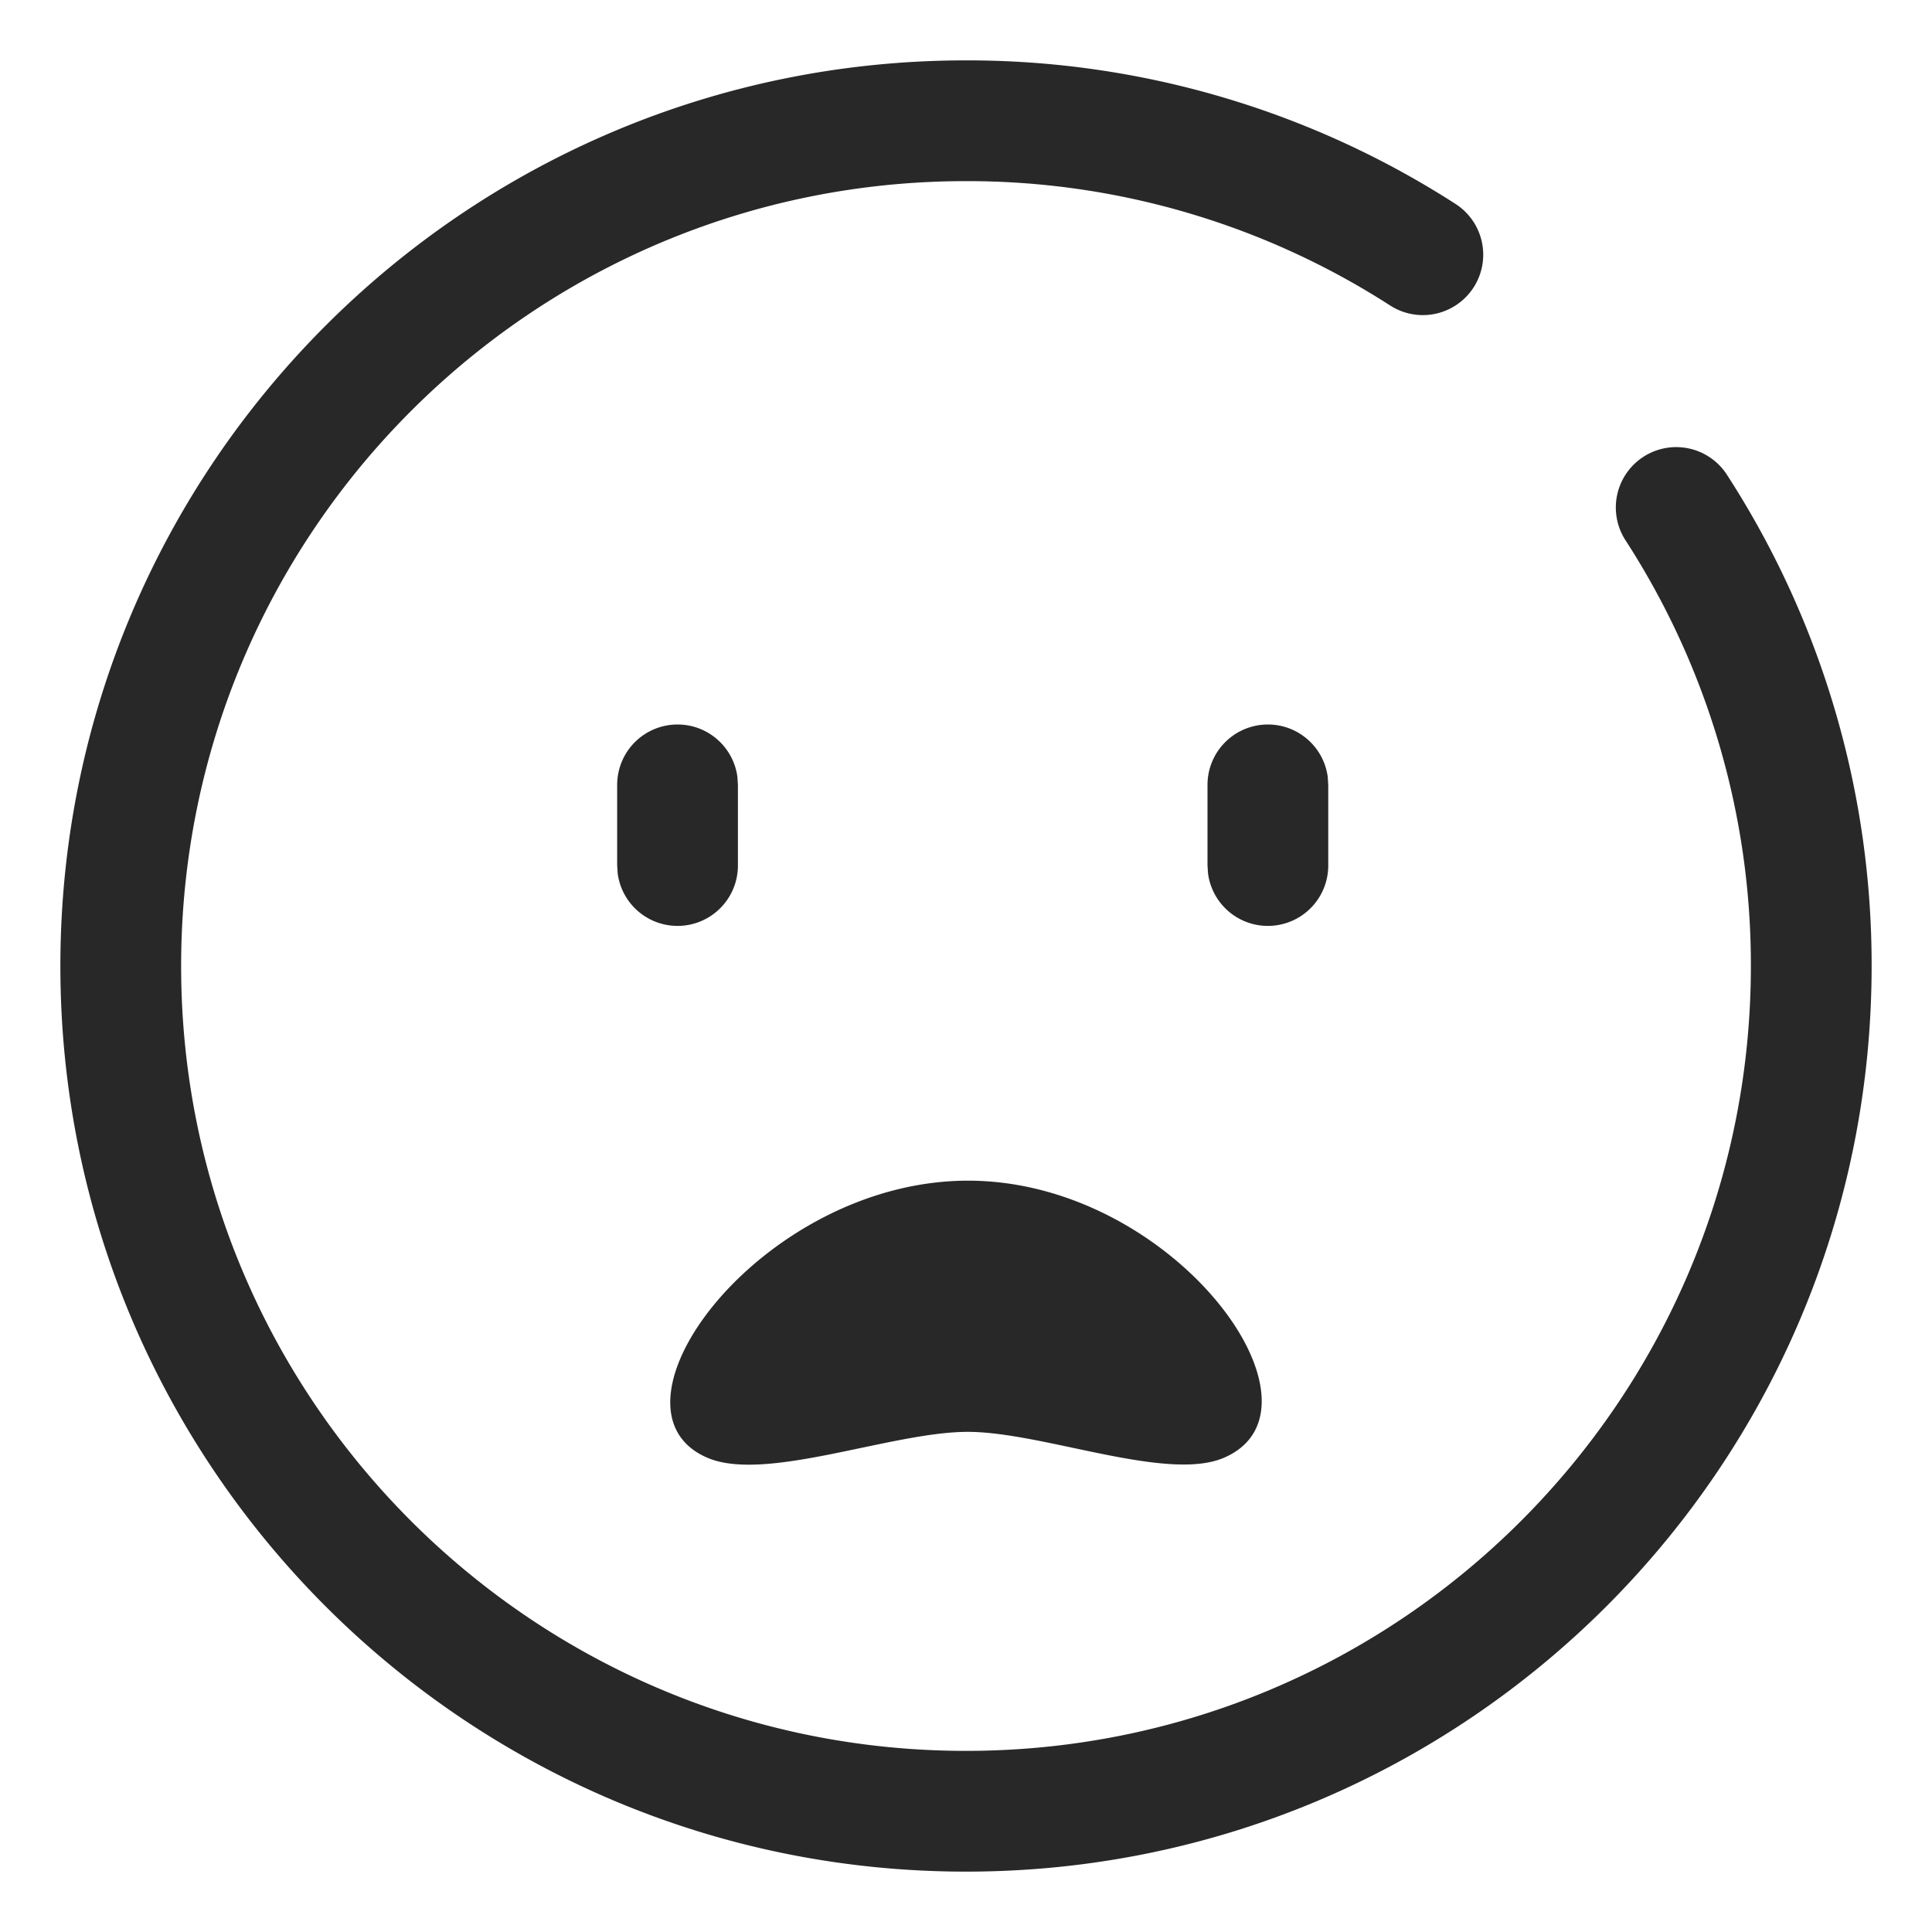 <svg width="72" height="72" fill="none" xmlns="http://www.w3.org/2000/svg"><path fill-rule="evenodd" clip-rule="evenodd" d="M36 2.25A33.598 33.598 0 0154.243 7.6a2.25 2.25 0 01-2.436 3.785A29.099 29.099 0 0036 6.75C19.846 6.75 6.75 19.846 6.75 36S19.846 65.25 36 65.25 65.25 52.154 65.25 36a29.099 29.099 0 00-4.672-15.865 2.25 2.25 0 113.779-2.444A33.598 33.598 0 0169.75 36c0 18.64-15.11 33.75-33.75 33.75S2.25 54.64 2.25 36 17.36 2.25 36 2.25zM25.25 27c1.14 0 2.08.846 2.23 1.945l.02.305v3a2.25 2.25 0 01-4.48.305L23 32.25v-3A2.25 2.25 0 0125.25 27zm22 0c1.14 0 2.08.846 2.23 1.945l.02.305v3a2.25 2.25 0 01-4.48.305L45 32.25v-3A2.25 2.25 0 0147.25 27zM26.373 54.331c2.164.92 6.84-.963 9.675-.97 2.796-.006 7.421 1.878 9.554.97C49.9 52.503 43.768 44 36.076 44s-14 8.503-9.703 10.331z" fill="#282828"></path></svg>
